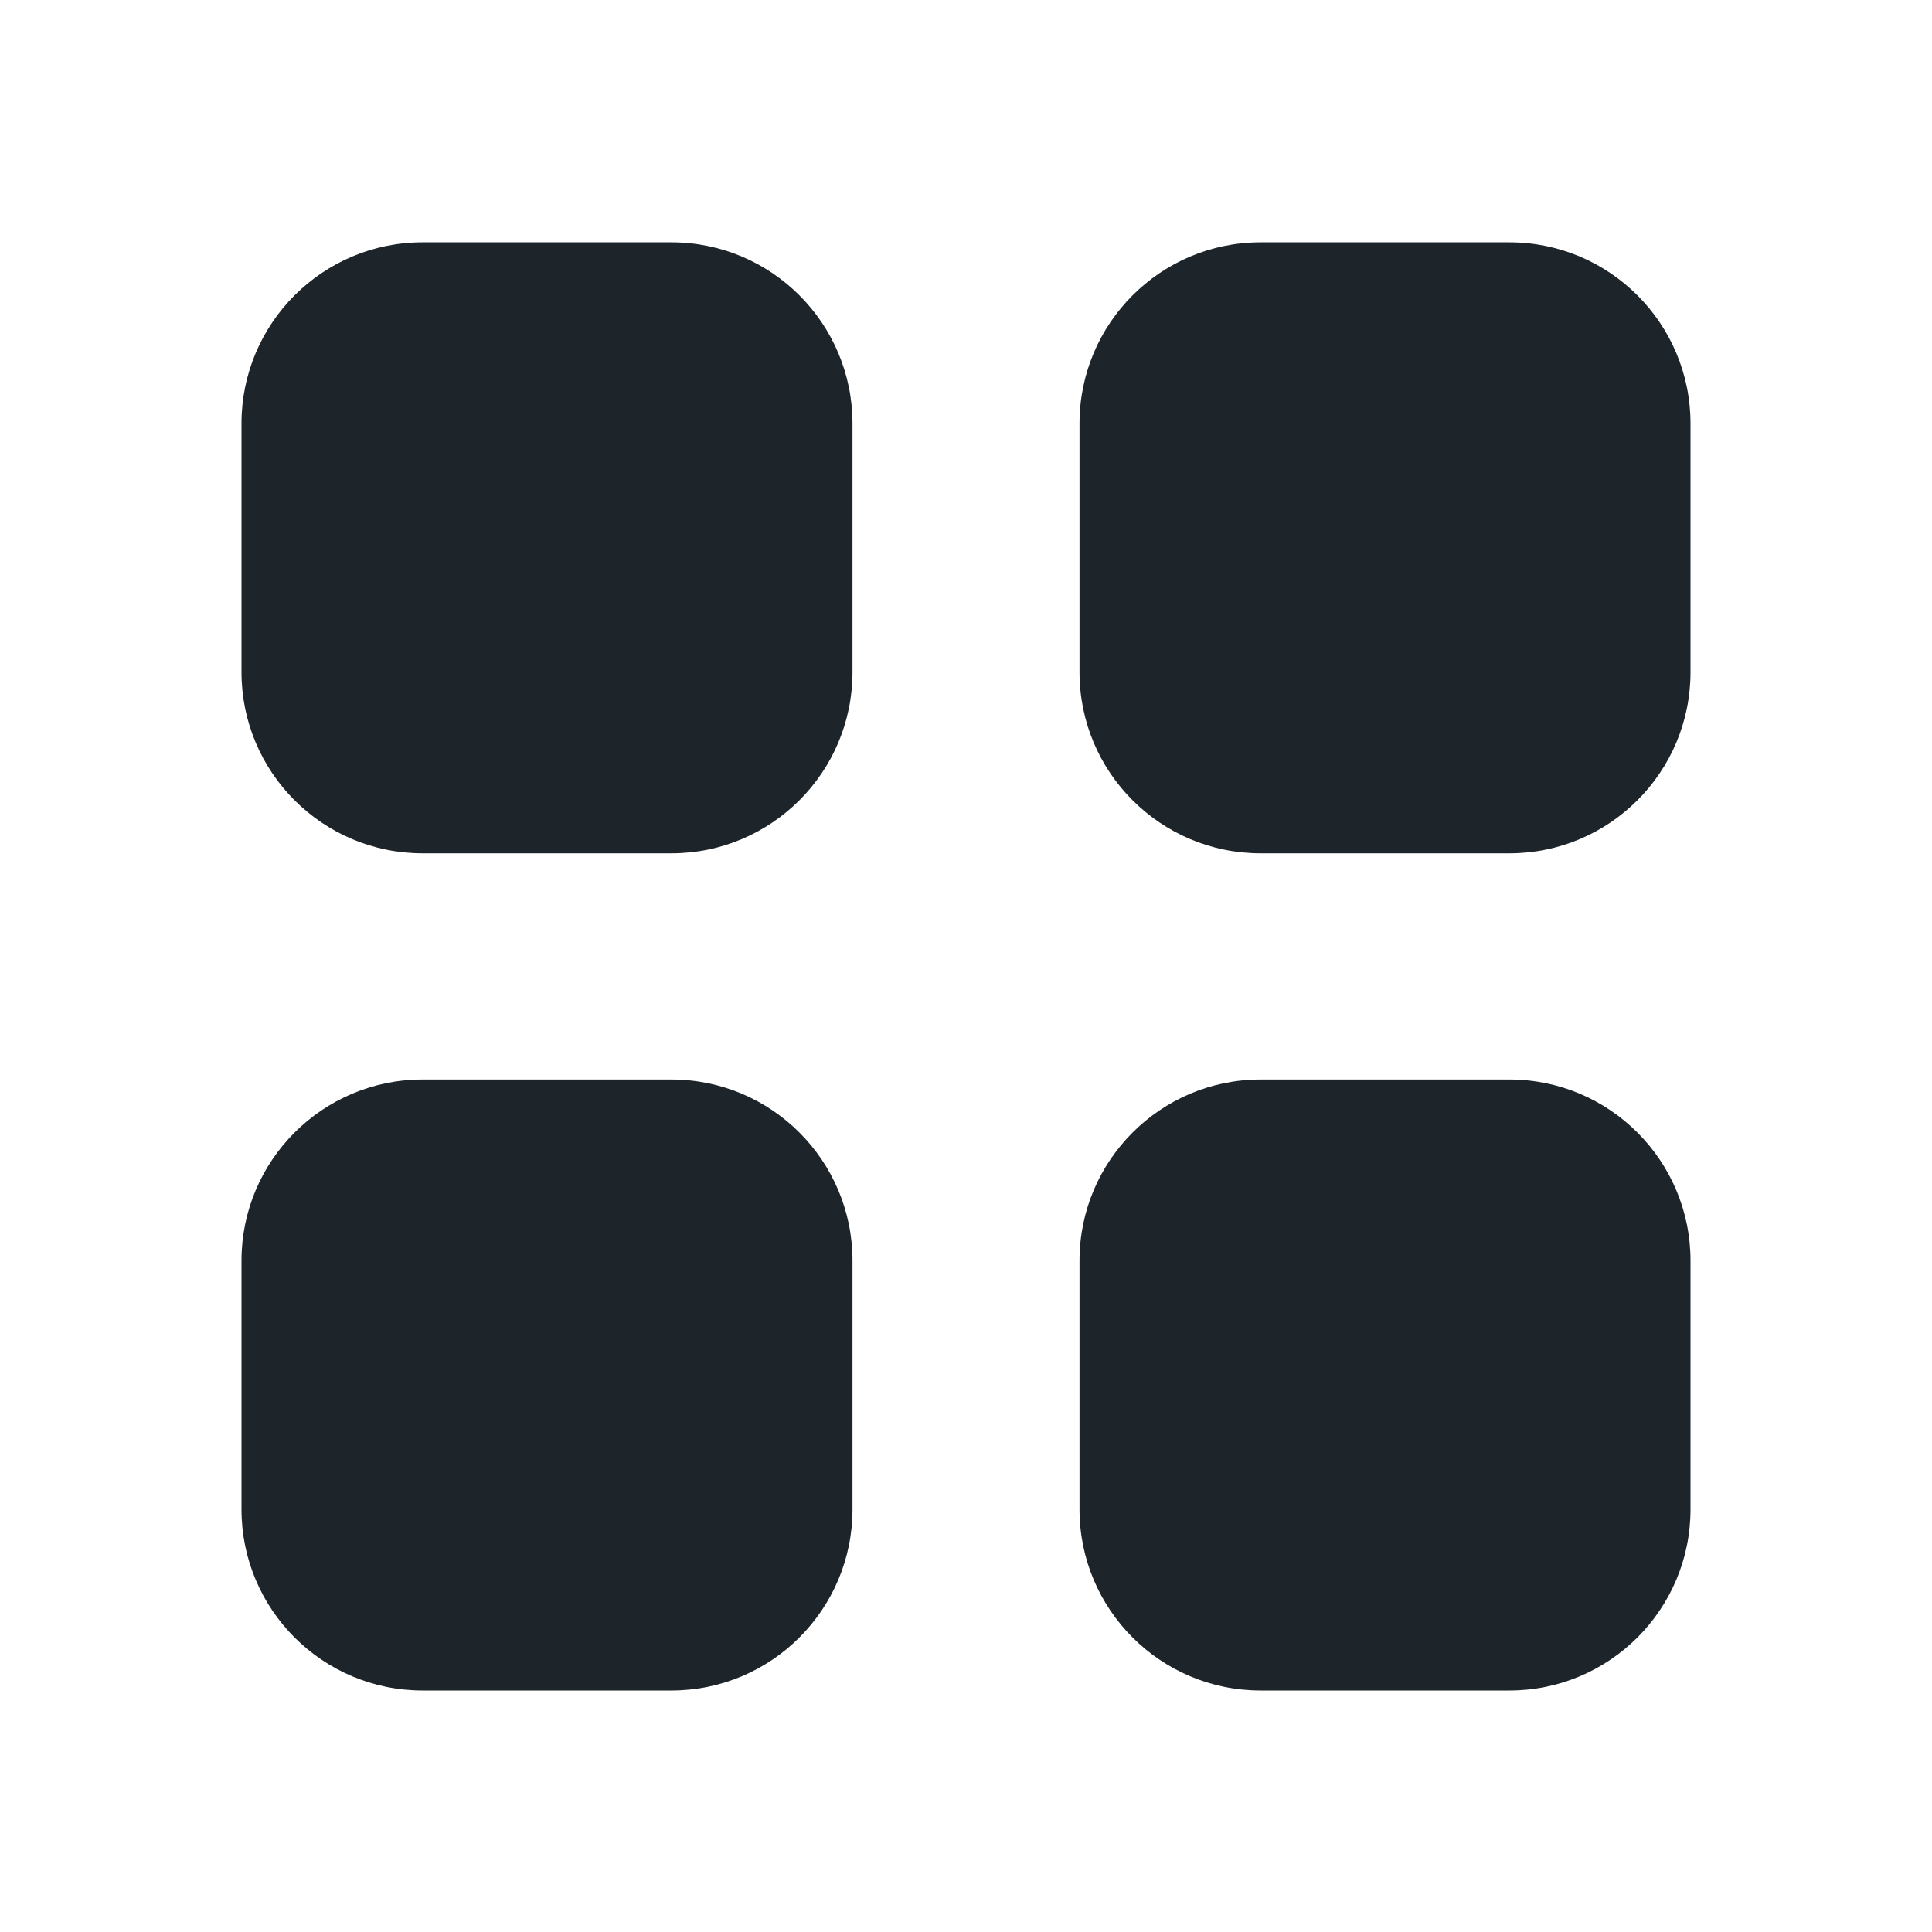 <?xml version="1.0" encoding="UTF-8"?> <svg xmlns="http://www.w3.org/2000/svg" width="40" height="40" viewBox="0 0 40 40" fill="none"><path d="M5 8.767C5 6.696 6.679 5.017 8.75 5.017H13.9C15.971 5.017 17.65 6.696 17.65 8.767V13.917C17.65 15.988 15.971 17.667 13.9 17.667H8.75C6.679 17.667 5 15.988 5 13.917V8.767Z" fill="#1D252B"></path><path d="M22.35 8.767C22.35 6.696 24.029 5.017 26.1 5.017H31.25C33.321 5.017 35 6.696 35 8.767V13.917C35 15.988 33.321 17.667 31.25 17.667H26.1C24.029 17.667 22.35 15.988 22.35 13.917V8.767Z" fill="#1D252B"></path><path d="M5 26.1C5 24.029 6.679 22.35 8.75 22.35H13.9C15.971 22.35 17.65 24.029 17.65 26.1V31.25C17.65 33.321 15.971 35 13.9 35H8.75C6.679 35 5 33.321 5 31.25V26.1Z" fill="#1D252B"></path><path d="M22.35 26.1C22.35 24.029 24.029 22.35 26.1 22.35H31.25C33.321 22.35 35 24.029 35 26.1V31.25C35 33.321 33.321 35 31.25 35H26.1C24.029 35 22.35 33.321 22.35 31.25V26.1Z" fill="#1D252B"></path></svg> 